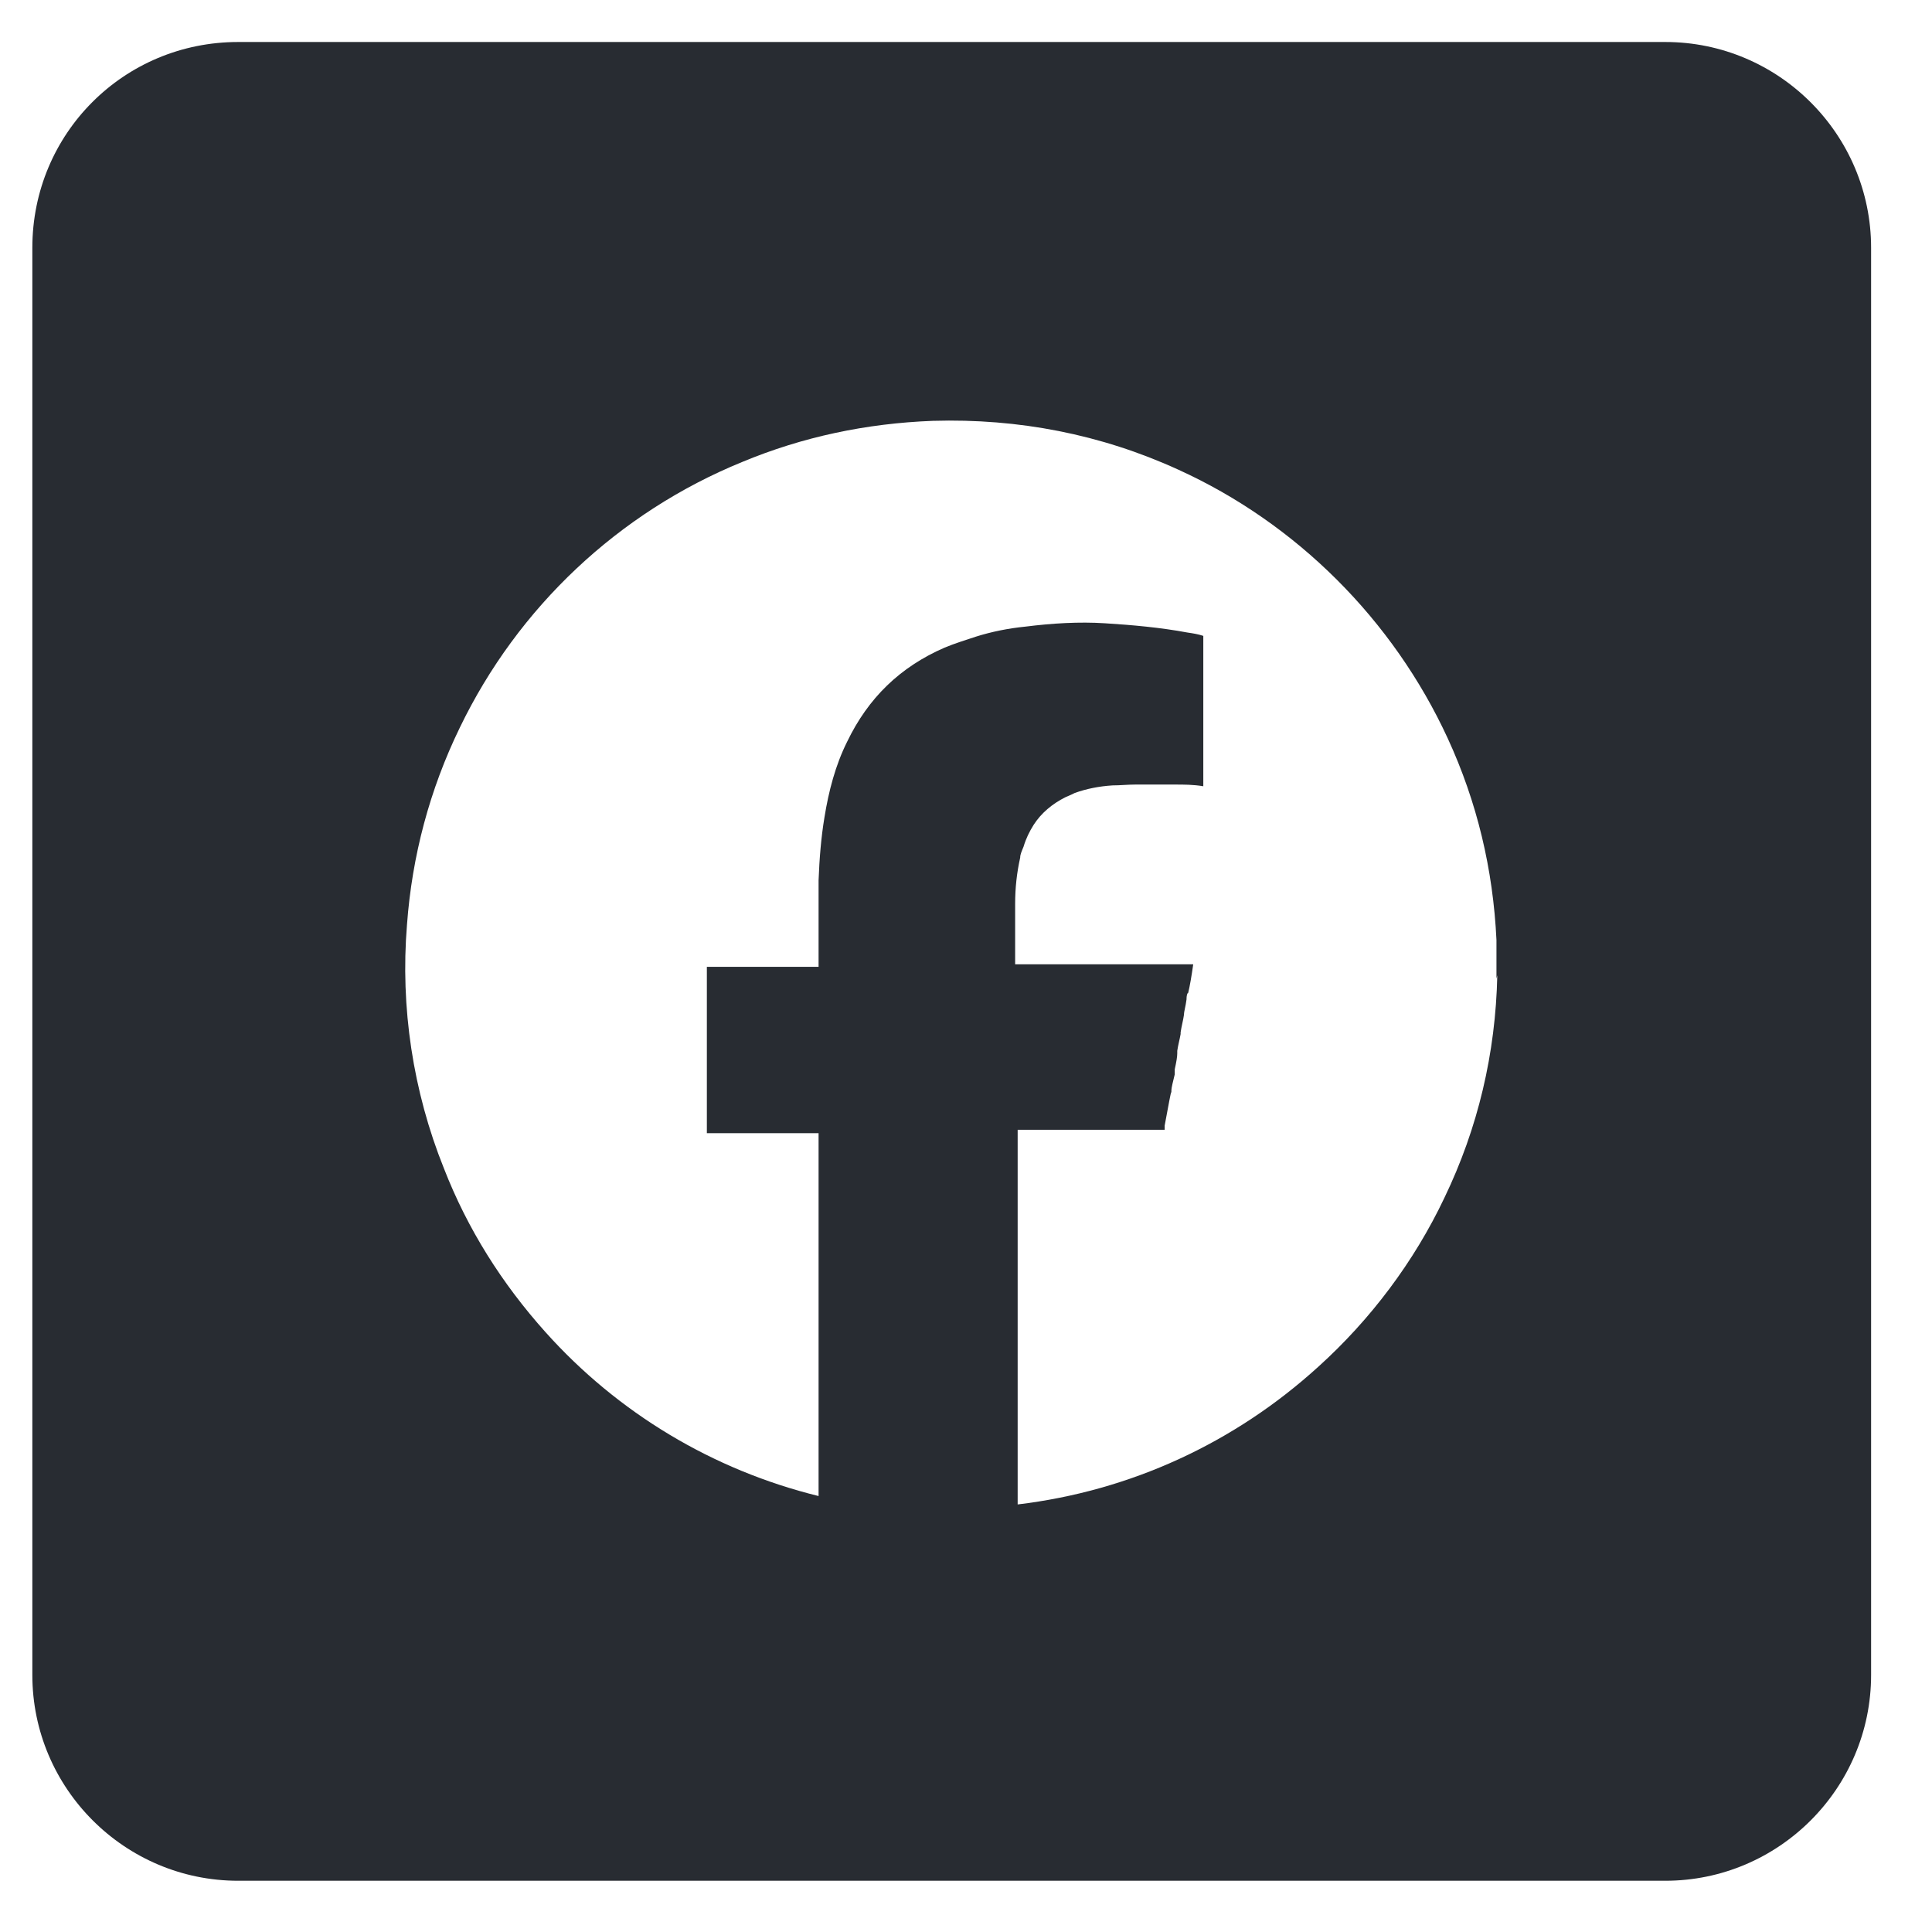 <svg width="23" height="23" viewBox="0 0 23 23" fill="none" xmlns="http://www.w3.org/2000/svg">
<path d="M19.815 0.5H2.835C1.475 0.5 0.385 1.59 0.385 2.95V19.94C0.385 21.29 1.485 22.39 2.835 22.39H19.825C21.175 22.39 22.275 21.29 22.275 19.94V2.95C22.275 1.6 21.175 0.5 19.825 0.5H19.815ZM17.825 11.61C17.805 12.54 17.595 13.43 17.195 14.26C16.835 15.02 16.315 15.71 15.695 16.27C14.695 17.18 13.455 17.75 12.115 17.91V13.45H13.865C13.865 13.43 13.865 13.42 13.865 13.4C13.915 13.14 13.935 13.01 13.945 13C13.945 13 13.945 13 13.945 12.99C13.945 12.94 13.965 12.88 13.985 12.79C13.985 12.77 13.985 12.75 13.985 12.73C14.005 12.64 14.015 12.58 14.015 12.54C14.015 12.53 14.015 12.52 14.015 12.51C14.025 12.44 14.045 12.37 14.055 12.31V12.29C14.065 12.22 14.085 12.15 14.095 12.08C14.095 12.04 14.115 11.98 14.125 11.9C14.125 11.85 14.135 11.82 14.145 11.82C14.165 11.74 14.185 11.62 14.205 11.48H12.085C12.085 11.3 12.085 11.06 12.085 10.76C12.085 10.57 12.105 10.39 12.145 10.21C12.145 10.17 12.165 10.13 12.185 10.08C12.215 9.98 12.255 9.9 12.305 9.82C12.395 9.68 12.525 9.57 12.685 9.49C12.735 9.47 12.775 9.45 12.795 9.44C12.935 9.39 13.085 9.36 13.245 9.35C13.335 9.35 13.425 9.34 13.515 9.34C13.655 9.34 13.815 9.34 13.985 9.34C14.095 9.34 14.205 9.34 14.325 9.36V7.57C14.265 7.55 14.205 7.54 14.135 7.53C13.815 7.47 13.475 7.44 13.155 7.42C12.845 7.4 12.525 7.42 12.205 7.46C12.005 7.48 11.805 7.52 11.615 7.58C11.495 7.62 11.365 7.66 11.245 7.71C10.715 7.94 10.335 8.31 10.085 8.83C9.945 9.11 9.865 9.42 9.815 9.73C9.775 9.97 9.755 10.22 9.745 10.48C9.745 10.68 9.745 10.96 9.745 11.51H8.415V13.49H9.745V17.81C8.485 17.5 7.355 16.82 6.495 15.86C5.975 15.28 5.565 14.63 5.285 13.91C4.915 12.99 4.765 11.99 4.845 11.01C4.905 10.19 5.115 9.4 5.475 8.66C6.165 7.23 7.365 6.1 8.835 5.5C9.555 5.2 10.315 5.04 11.105 5.01C12.125 4.98 13.105 5.17 14.025 5.59C15.435 6.23 16.585 7.38 17.235 8.79C17.585 9.55 17.775 10.35 17.815 11.19C17.815 11.25 17.815 11.3 17.815 11.36V11.65L17.825 11.61Z" fill="#282C32"/>
</svg>
